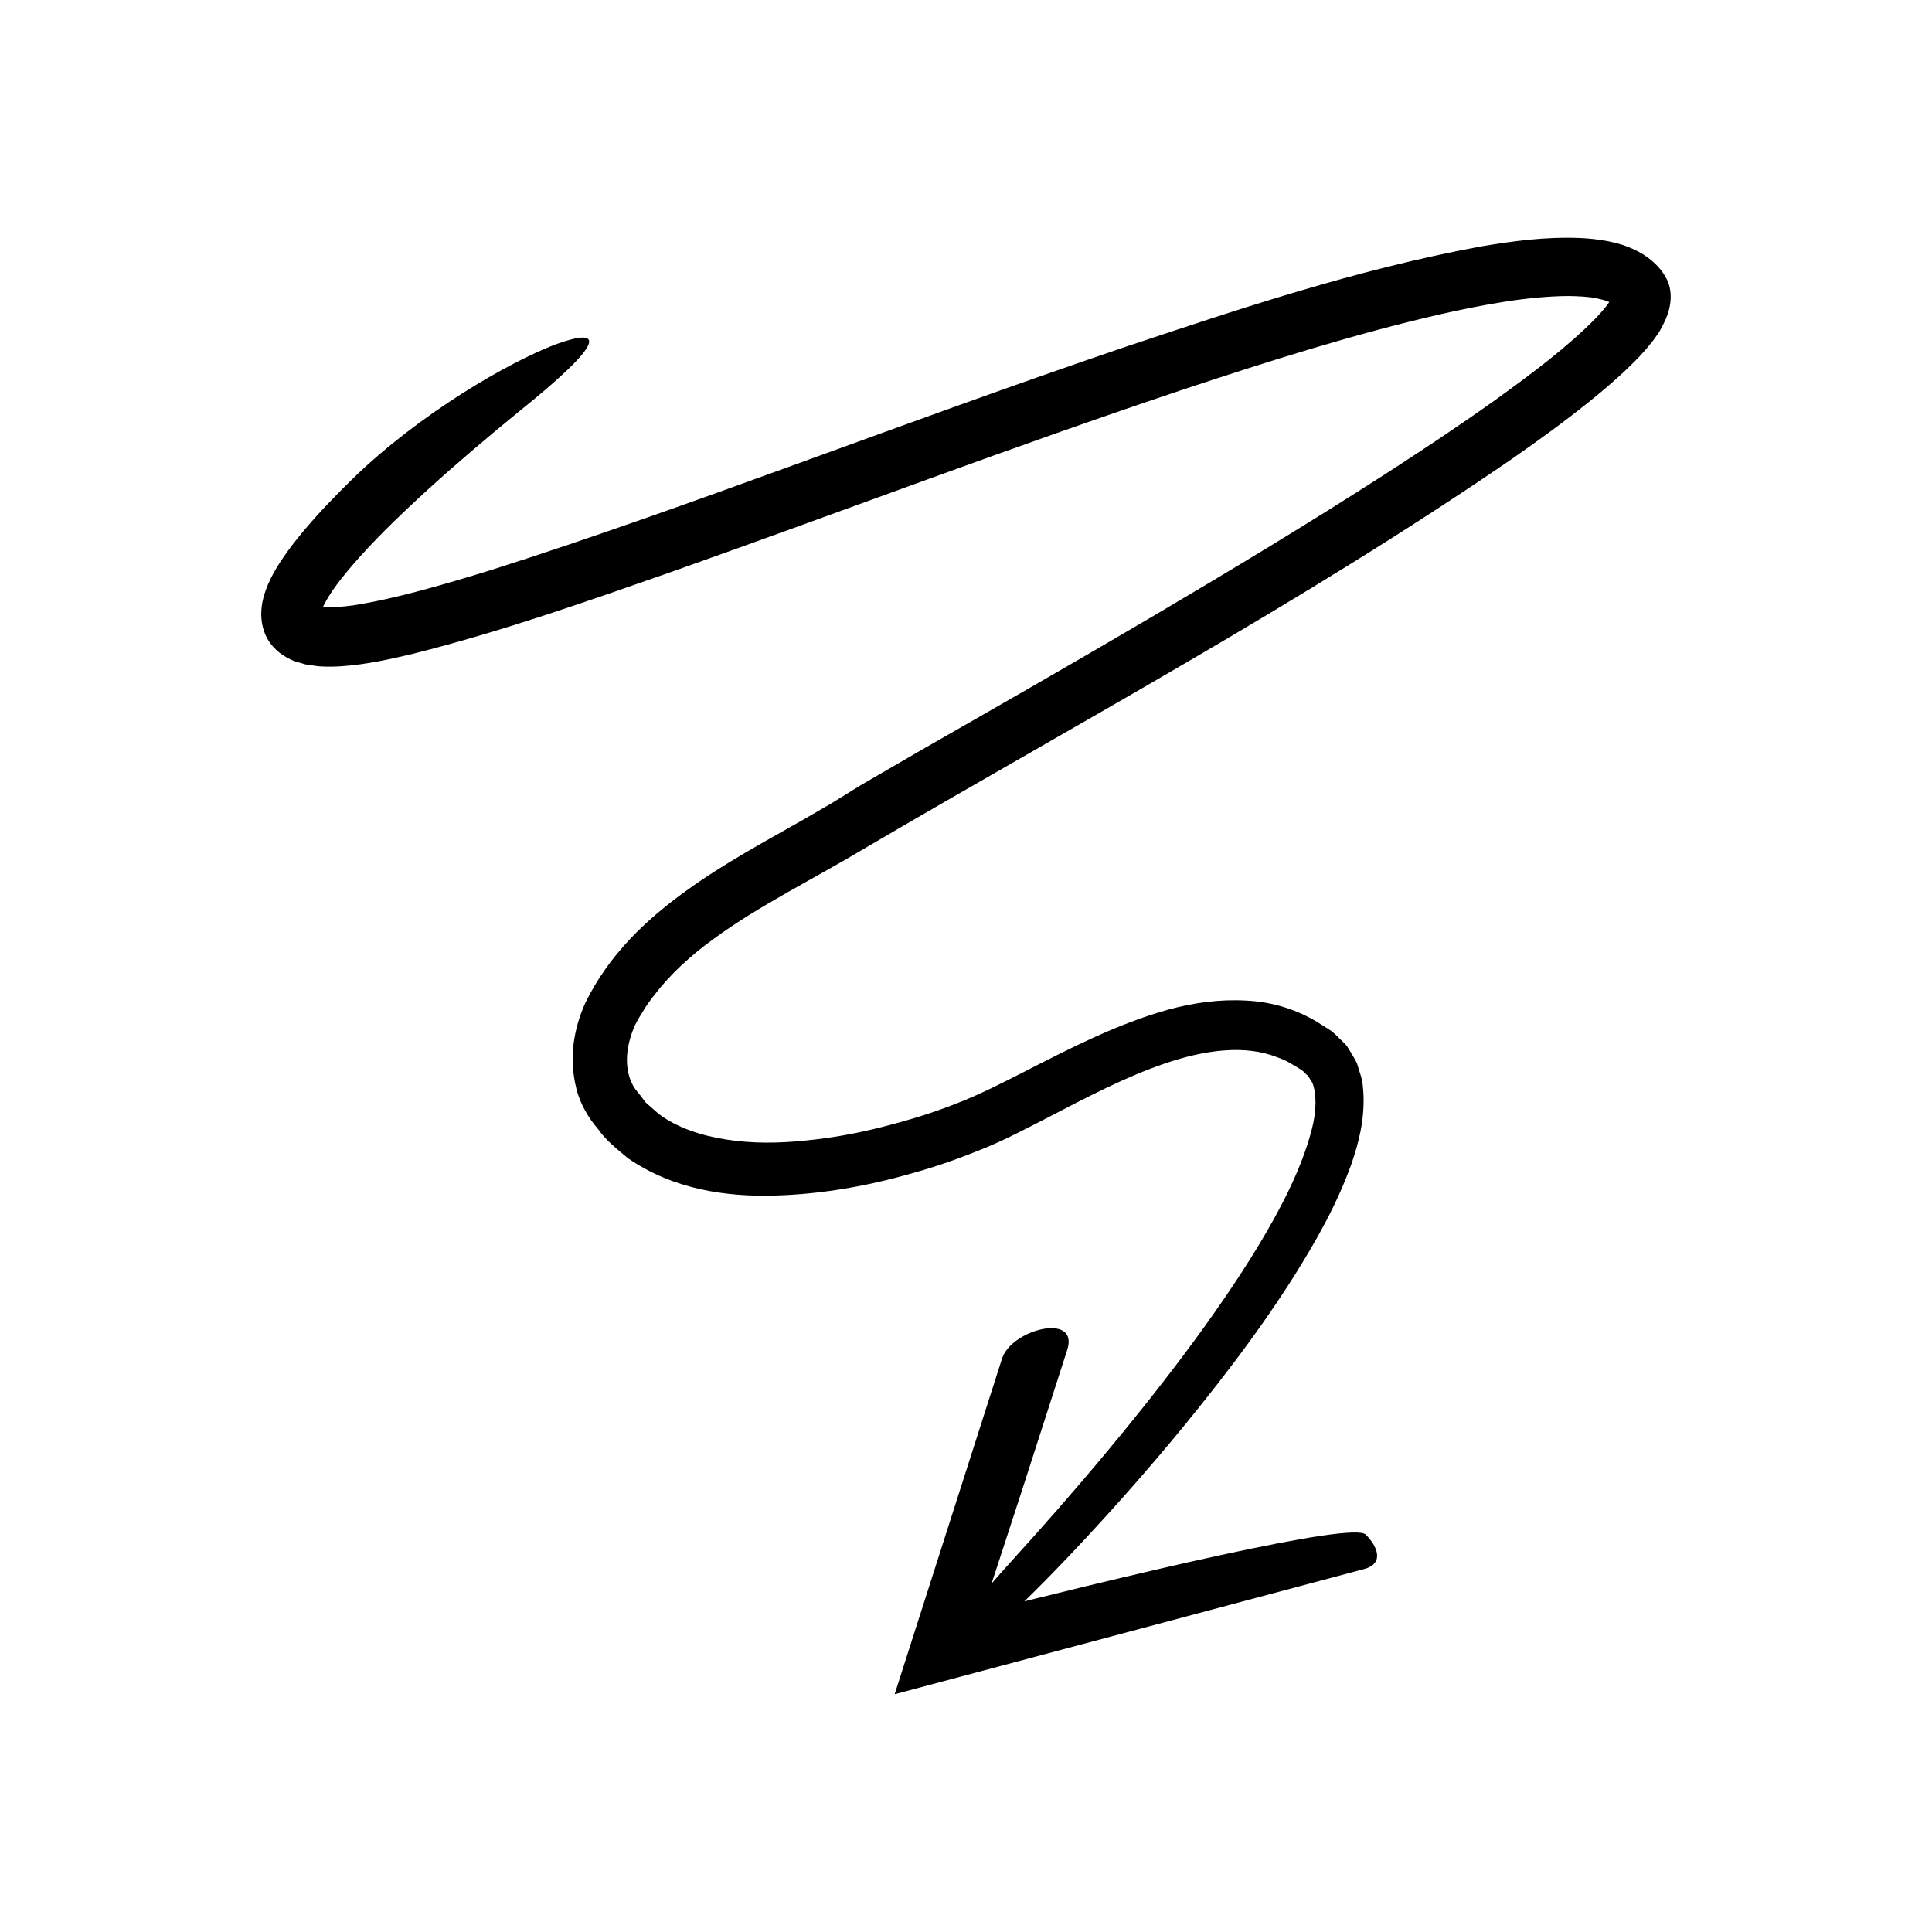 <?xml version="1.0" encoding="UTF-8"?>
<!-- Uploaded to: ICON Repo, www.svgrepo.com, Generator: ICON Repo Mixer Tools -->
<svg fill="#000000" width="800px" height="800px" version="1.1" viewBox="144 144 512 512" xmlns="http://www.w3.org/2000/svg">
 <path d="m220.82 318.67c1.246 0.688 2.746 0.941 4.121 1.395 1.32 0.168 3.211 0.531 4.059 0.539 1.941 0.113 3.734 0.066 5.473-0.043 6.883-0.488 12.992-1.891 19.008-3.312 23.887-6.008 46.477-14.02 69.172-21.945 45.234-16.027 89.941-33.039 135.12-48.148 22.578-7.488 45.297-14.68 68.129-19.918 11.355-2.535 22.965-4.715 33.719-4.793 2.617 0.047 5.258 0.145 7.453 0.609 1.082 0.23 2.148 0.477 2.938 0.816l0.473 0.164-0.051 0.062c-0.25 0.355-0.57 0.844-0.965 1.297-0.715 0.922-1.594 1.887-2.488 2.836-7.531 7.711-17.156 14.871-26.629 21.703-9.582 6.84-19.473 13.402-29.457 19.84-19.992 12.855-40.414 25.184-60.973 37.305-20.566 12.125-41.289 23.977-62.082 35.867l-15.684 9.113-7.606 4.703-7.594 4.418c-10.305 5.879-21.117 11.629-31.398 19.098-10.266 7.445-20.082 16.559-26.406 29.422-3.066 6.781-4.484 14.648-2.406 22.785 0.949 4.055 3.394 8.055 5.688 10.648 2.129 3.098 5.09 5.367 7.91 7.762 12.223 8.441 26.344 10.305 39.059 9.938 12.902-0.375 25.32-2.684 37.32-6.191 6.027-1.68 11.91-3.82 17.773-6.195 5.945-2.422 11.422-5.328 16.758-8.066 10.656-5.539 20.953-10.977 31.469-14.551 10.418-3.555 21.133-5.086 29.789-1.625 2.231 0.703 4.203 2.004 6.215 3.234 0.992 0.613 1.129 1.137 1.852 1.594 0.438 0.59 0.703 1.246 1.172 1.832 1.191 2.836 1.188 7.656-0.172 12.656-2.617 10.074-7.988 20.473-13.918 30.336-6.004 9.914-12.738 19.551-19.789 28.984-14.152 18.852-29.547 36.957-45.5 54.523-2.148 2.356-3.957 4.402-5.606 6.309 0.367-1.105 0.738-2.231 1.098-3.324 2.516-7.711 4.957-15.203 7.269-22.293 4.57-14.199 8.625-26.793 11.699-36.34 3.191-9.977-14.785-5.473-17.277 2.316l-28.461 88.953 124.41-33.168c5.691-1.52 3.266-6.352 0.418-9.141-1.758-1.723-16.812 0.762-38.262 5.41-10.723 2.324-23.043 5.188-36.098 8.34-5.242 1.285-10.664 2.613-16.094 3.945 5.668-5.481 13.977-14.035 24.449-25.688 8.906-9.941 19.305-22.09 30.402-36.68 5.547-7.297 11.211-15.262 16.754-24.008 5.469-8.797 11.023-18.27 15.039-29.441 1.938-5.594 3.539-11.727 3.219-18.699-0.117-1.754-0.219-3.512-0.879-5.34l-0.836-2.711c-0.387-0.879-0.941-1.723-1.434-2.578-0.535-0.828-0.98-1.746-1.633-2.477l-2.121-2.082c-1.461-1.543-2.91-2.273-4.375-3.211-5.762-3.758-12.84-6.004-19.863-6.293-7.031-0.402-14.02 0.605-20.668 2.422-13.281 3.723-25.57 10.031-37.738 16.266-6.117 3.117-12.109 6.191-18.328 8.594-6.269 2.484-12.879 4.5-19.594 6.195-6.719 1.723-13.621 2.969-20.559 3.629-6.934 0.723-13.961 0.793-20.652-0.254-6.676-1.004-13.078-3.098-18.062-6.793l-3.461-3.043c-0.918-1.234-1.855-2.441-2.824-3.637-1.449-2.121-2.102-4.602-2.156-7.457-0.016-2.832 0.641-5.863 1.836-8.688 0.551-1.395 1.383-2.734 2.34-4.254 0.848-1.5 1.887-2.902 2.957-4.293 4.254-5.574 9.656-10.531 15.734-14.953 12.164-8.934 26.473-15.871 40.777-24.445 55.582-32.652 115.12-64.598 170.71-102.71 6.941-4.836 13.812-9.793 20.52-15.18 3.356-2.699 6.672-5.488 9.914-8.559 1.621-1.551 3.231-3.121 4.805-4.926 0.793-0.844 1.57-1.859 2.344-2.812l1.195-1.672c0.547-0.699 0.996-1.707 1.465-2.559 1.867-3.519 2.672-7.523 1.367-11.152-1.441-3.477-4.406-6.348-7.988-8.234-3.426-1.758-5.555-2.191-8.203-2.758-2.496-0.469-4.906-0.715-7.234-0.812-9.312-0.371-17.828 0.832-26.223 2.231-33.297 6.176-64.141 16.602-94.293 26.641-60.078 20.426-116.12 42.602-167.41 58.918-12.734 3.93-25.484 7.719-37.078 9.543-2.84 0.398-5.641 0.617-7.852 0.48-0.508-0.023-0.148-0.008-0.262-0.016l0.582-1.16c1.078-2.023 2.641-4.238 4.305-6.367 6.852-8.602 15.133-16.457 23.062-23.719 8-7.266 15.953-13.973 23.602-20.223 23.996-19.242 22.781-22.707 10.168-18.156-12.496 4.75-36.051 18.324-53.957 35.75-4.391 4.309-8.703 8.746-12.816 13.633-2.055 2.453-4.062 5.004-5.965 7.875-0.953 1.422-1.871 2.965-2.734 4.664-0.926 1.863-2.188 4.879-2.477 7.742-0.344 2.856 0.125 5.68 1.406 8.164 1.332 2.469 3.516 4.352 6.07 5.59z"/>
</svg>